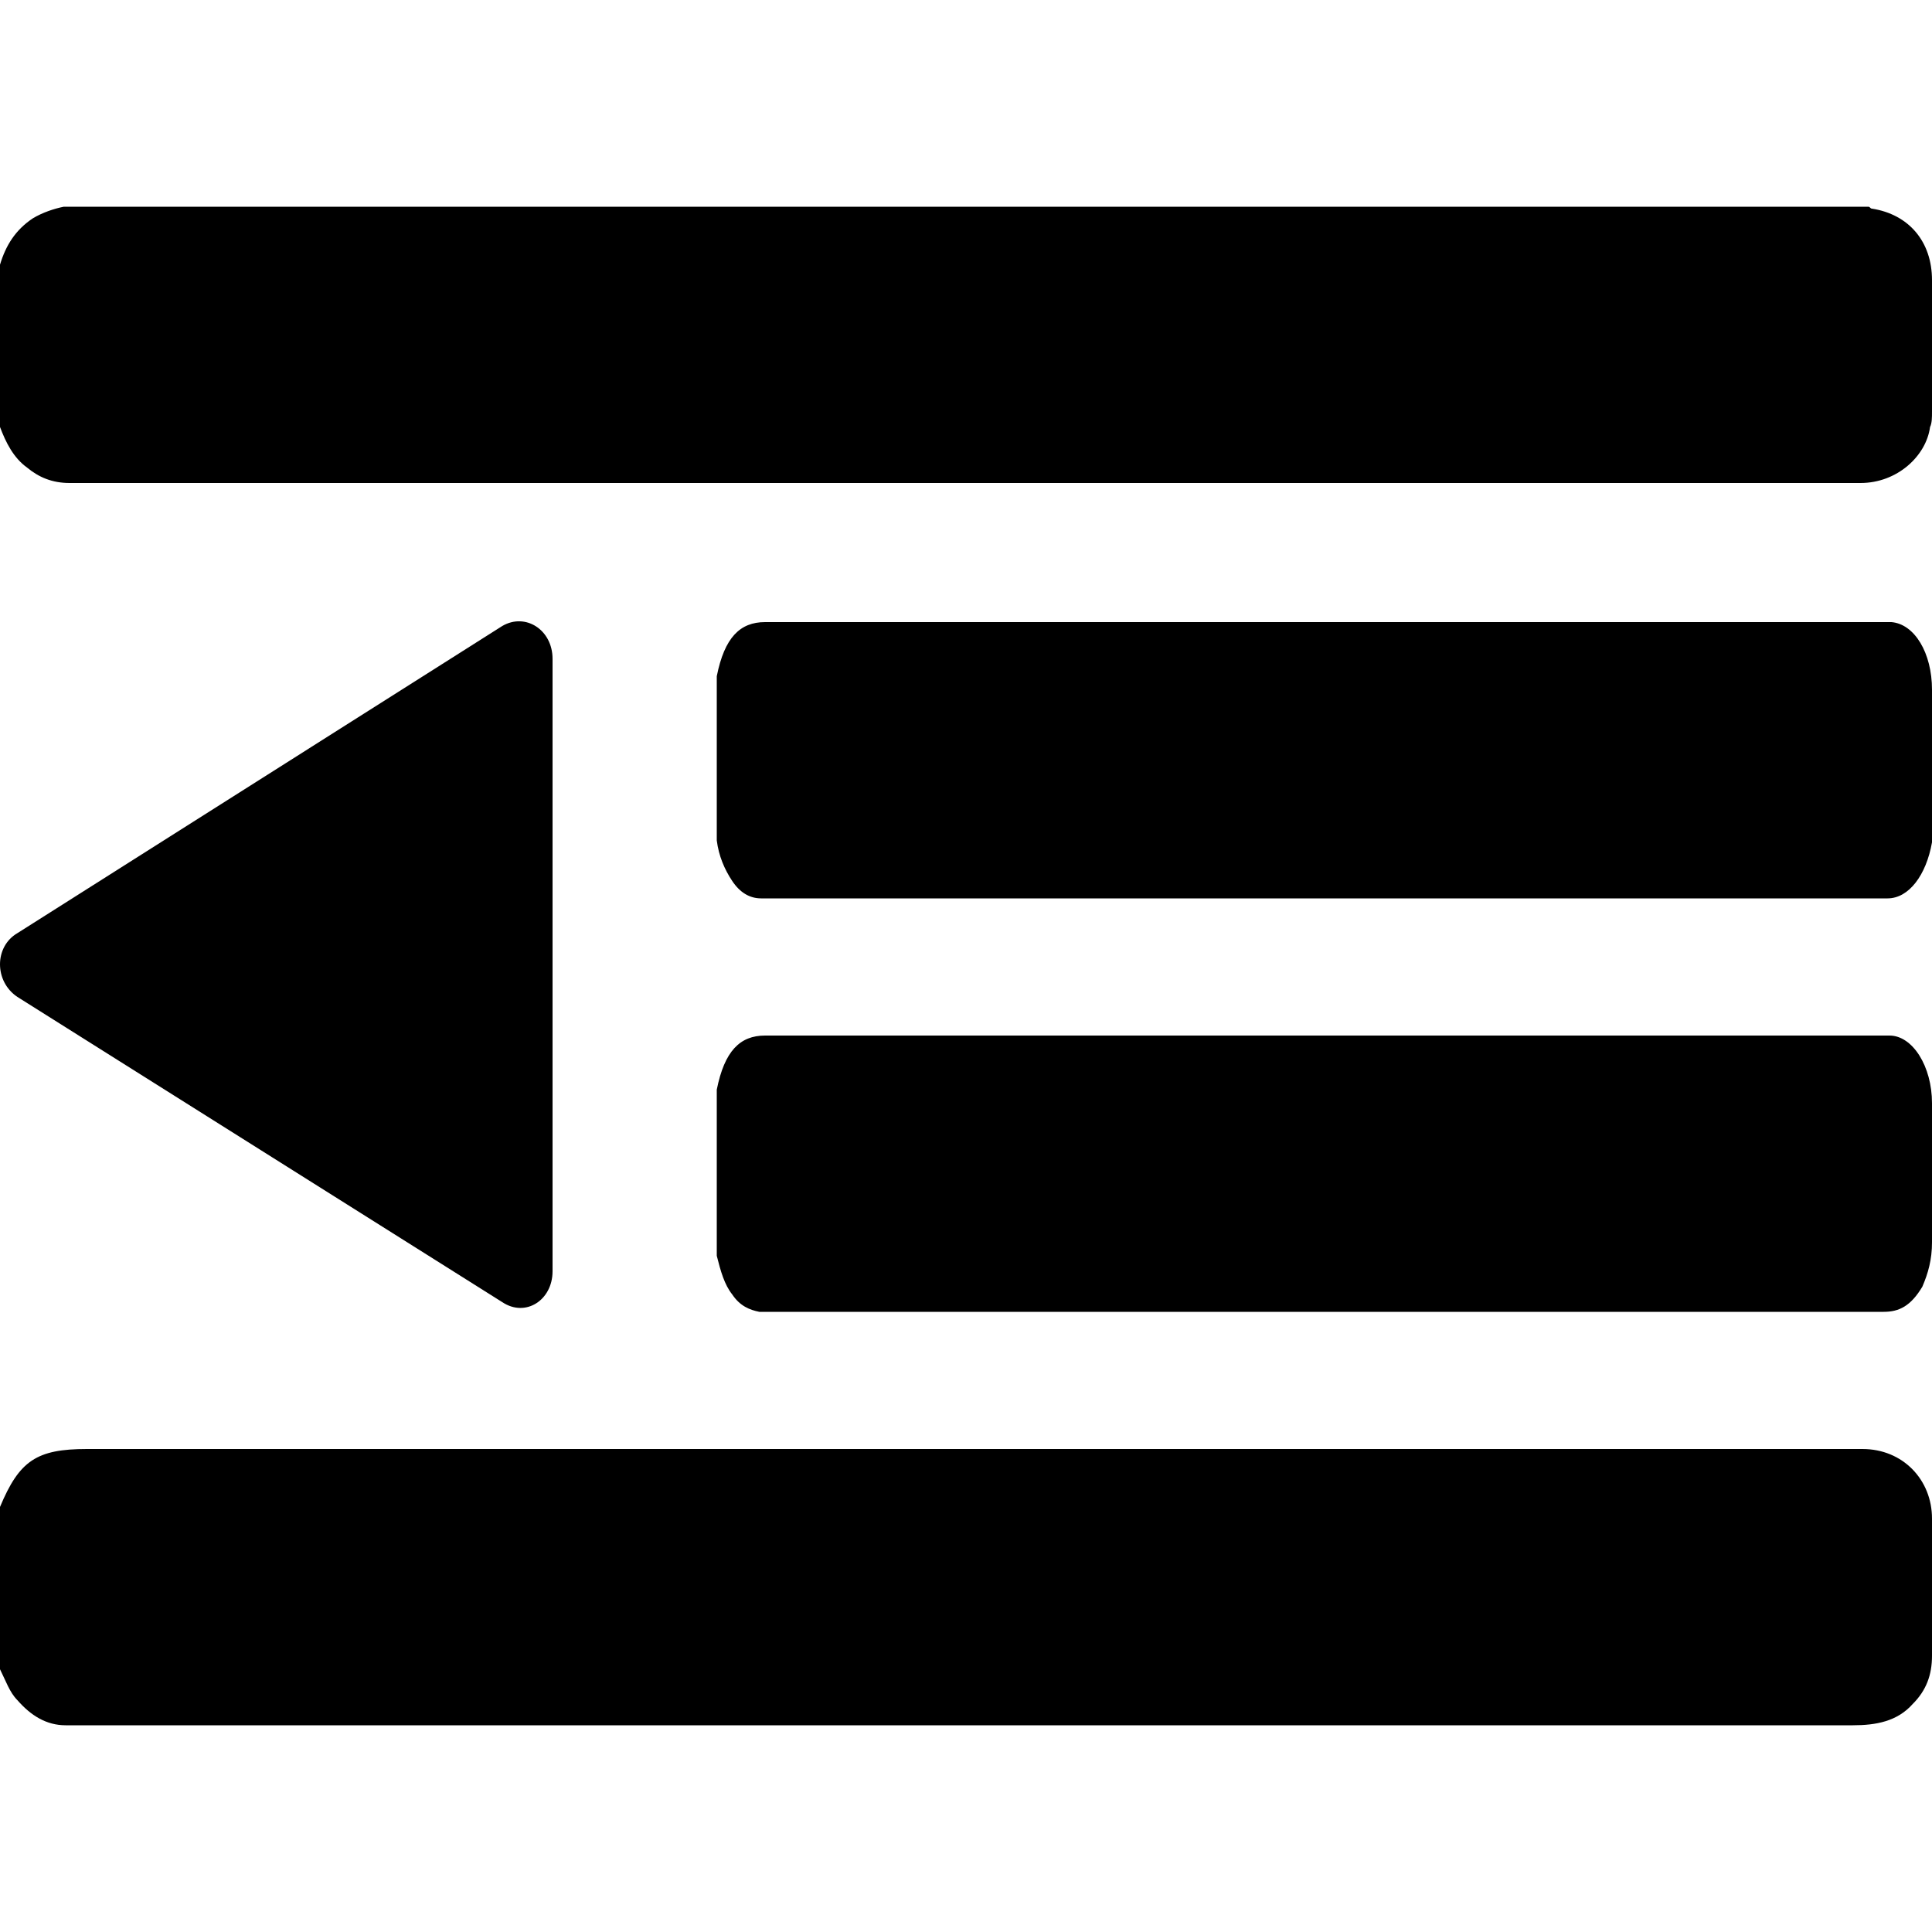 <svg width="64" height="64" viewBox="0 0 1000 1000" xmlns="http://www.w3.org/2000/svg"><path d="M975 679H393c-5-1-10-3-14-9-4-5-6-12-8-20v-85-1c4-20 12-28 25-28h582c12 0 22 16 22 35v72c0 9-2 16-5 23-6 10-12 13-20 13zm24-458c-2 15-17 29-36 29H36c-9 0-16-3-22-8-7-5-11-13-14-21v-84c3-10 8-18 17-24 5-3 11-5 16-6h934c1 0 1 1 2 1 19 3 31 17 31 37v68c0 3 0 6-1 8zm1 215c-3 17-12 29-23 29H394c-6 0-11-3-15-9s-7-13-8-21v-84-1c4-20 12-28 25-28h583c12 1 21 16 21 35v79zM45 750h919c21 0 36 16 36 36v71c0 10-3 18-10 25-8 9-19 11-31 11H34c-10 0-18-5-25-13-4-4-6-10-9-16v-84c10-24 19-30 45-30zm215-426c12-7 26 2 26 17v317c0 15-14 24-26 16L9 516c-12-8-12-26 0-33l251-159z"/></svg>